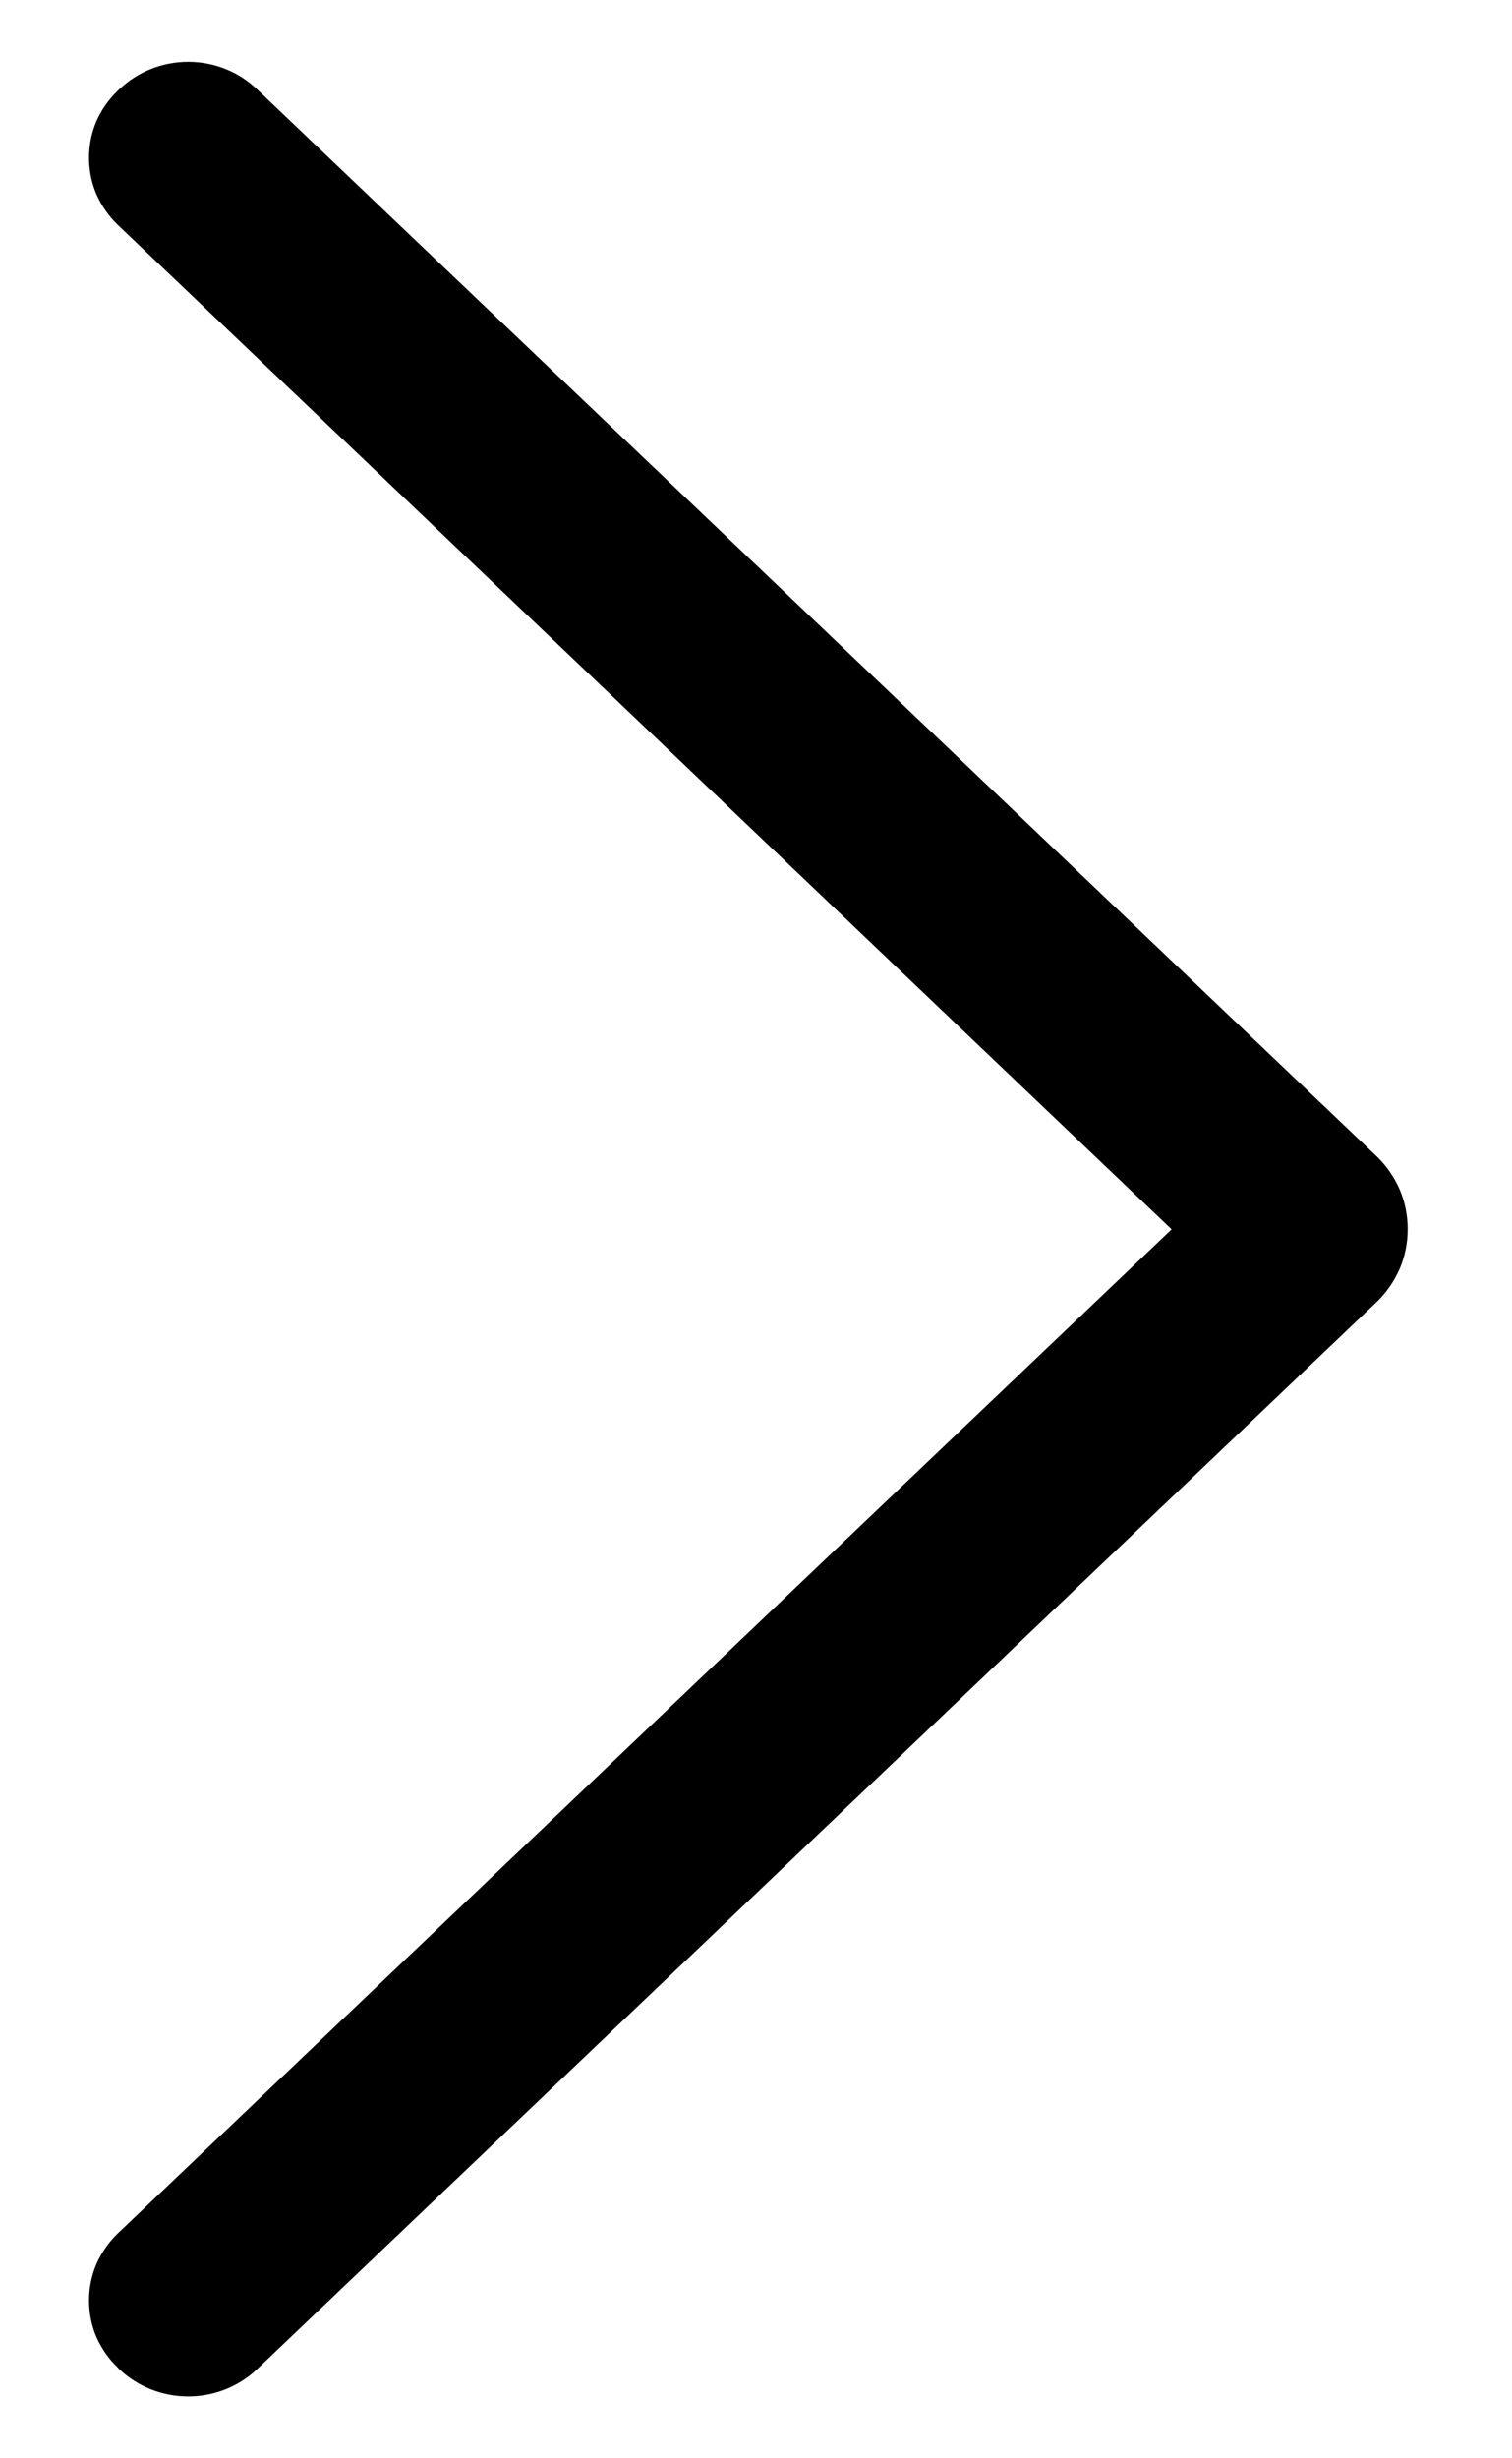 <svg width="8" height="13" viewBox="0 0 8 13" fill="none" xmlns="http://www.w3.org/2000/svg">
<path d="M7.284 6.115L1.362 0.474C1.264 0.379 1.132 0.327 0.996 0.327C0.859 0.327 0.728 0.379 0.629 0.474L0.623 0.48C0.575 0.526 0.537 0.58 0.51 0.641C0.484 0.702 0.471 0.768 0.471 0.834C0.471 0.901 0.484 0.966 0.51 1.027C0.537 1.088 0.575 1.143 0.623 1.189L6.199 6.501L0.623 11.811C0.575 11.857 0.537 11.912 0.51 11.973C0.484 12.034 0.471 12.1 0.471 12.166C0.471 12.232 0.484 12.298 0.51 12.359C0.537 12.419 0.575 12.475 0.623 12.52L0.629 12.527C0.728 12.621 0.859 12.673 0.996 12.673C1.132 12.673 1.264 12.621 1.362 12.527L7.284 6.885C7.336 6.835 7.377 6.775 7.406 6.709C7.434 6.643 7.448 6.572 7.448 6.5C7.448 6.428 7.434 6.357 7.406 6.291C7.377 6.225 7.336 6.165 7.284 6.115Z" fill="black"/>
</svg>
